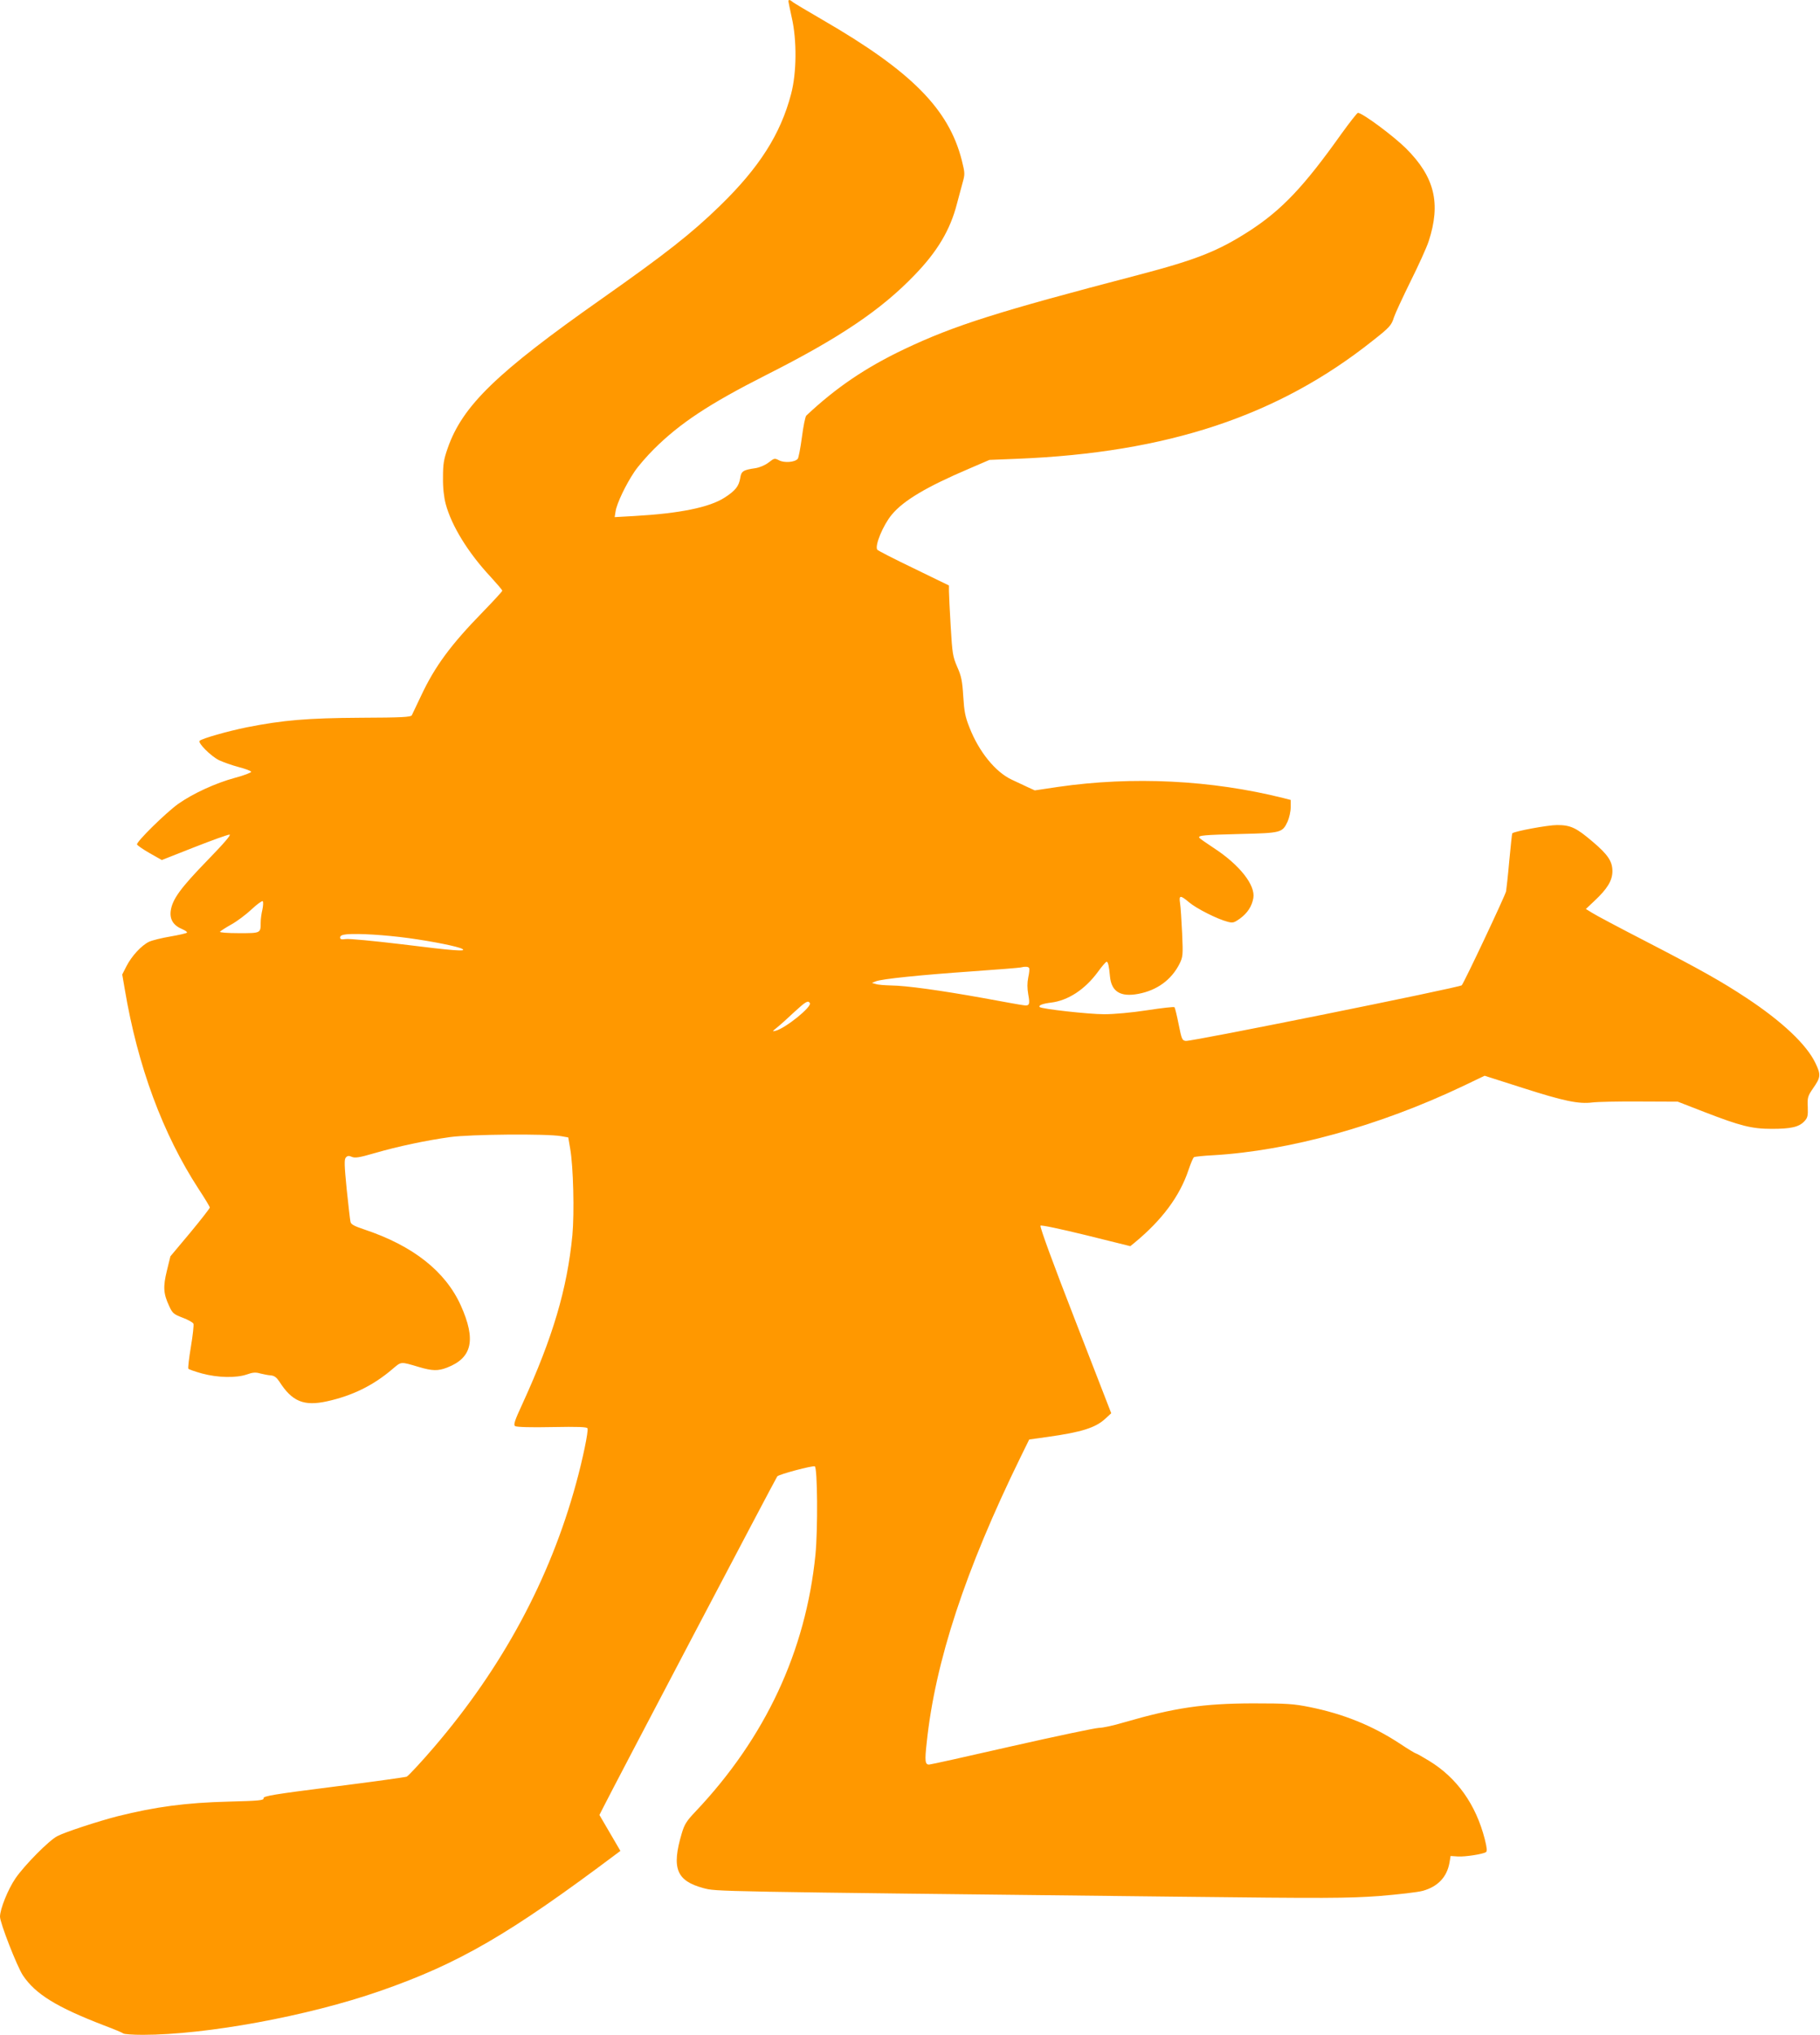 <?xml version="1.0" standalone="no"?>
<!DOCTYPE svg PUBLIC "-//W3C//DTD SVG 20010904//EN"
 "http://www.w3.org/TR/2001/REC-SVG-20010904/DTD/svg10.dtd">
<svg version="1.0" xmlns="http://www.w3.org/2000/svg"
 width="1145pt" height="1280pt" viewBox="0 0 1145 1280"
 preserveAspectRatio="xMidYMid meet">
<g transform="translate(0,1280) scale(0.1,-0.1)"
fill="#ff9800" stroke="none">
<path d="M4960 12792 c0 -4 10 -50 21 -102 33 -142 31 -350 -4 -481 -66 -253
-201 -464 -448 -704 -180 -175 -342 -302 -744 -585 -660 -464 -875 -672 -968
-938 -26 -74 -30 -102 -30 -187 -1 -64 6 -123 17 -165 37 -138 141 -307 283
-459 40 -44 73 -82 73 -87 0 -4 -55 -64 -122 -133 -203 -208 -302 -343 -388
-526 -29 -61 -55 -116 -59 -124 -6 -12 -62 -15 -322 -16 -337 -2 -487 -15
-716 -60 -122 -25 -281 -70 -297 -85 -13 -13 71 -97 122 -122 26 -12 81 -32
123 -43 42 -11 78 -24 79 -30 1 -5 -45 -23 -102 -38 -122 -33 -265 -99 -357
-164 -78 -56 -264 -239 -259 -255 2 -6 38 -31 80 -55 l76 -43 203 80 c112 44
212 80 223 80 12 0 -33 -53 -140 -163 -168 -173 -220 -244 -230 -317 -7 -54
17 -92 73 -115 20 -9 33 -18 29 -22 -4 -4 -51 -15 -104 -24 -54 -9 -114 -24
-134 -33 -48 -23 -110 -90 -143 -155 l-26 -51 16 -93 c81 -483 239 -910 465
-1257 39 -59 70 -111 70 -116 0 -5 -56 -77 -124 -159 l-124 -148 -22 -90 c-25
-102 -22 -145 14 -222 21 -46 28 -52 85 -74 35 -13 65 -30 68 -38 3 -8 -4 -73
-16 -145 -12 -71 -19 -133 -16 -138 3 -4 42 -18 86 -30 100 -27 215 -29 282
-6 37 13 55 15 85 6 20 -5 50 -11 67 -12 21 -2 35 -13 52 -38 80 -126 154
-157 300 -125 159 35 290 99 411 202 58 49 49 49 167 14 84 -25 121 -26 177
-4 159 61 184 175 87 391 -97 215 -301 376 -607 478 -63 21 -84 32 -87 48 -3
12 -13 104 -24 206 -15 153 -16 187 -5 199 10 11 19 12 37 4 20 -9 47 -5 143
23 148 43 324 80 474 101 125 18 615 22 700 6 l45 -8 12 -70 c20 -112 27 -404
14 -545 -33 -339 -123 -642 -313 -1058 -51 -110 -59 -135 -47 -143 8 -6 100
-9 232 -6 163 3 220 1 223 -8 7 -16 -30 -195 -72 -347 -164 -601 -462 -1155
-893 -1658 -77 -90 -157 -176 -172 -186 -6 -3 -212 -32 -458 -63 -379 -48
-446 -59 -443 -73 2 -13 -26 -16 -220 -21 -268 -7 -458 -32 -698 -92 -117 -30
-330 -99 -379 -125 -52 -26 -207 -183 -264 -266 -47 -69 -97 -193 -97 -241 0
-39 107 -313 144 -369 79 -118 212 -200 511 -315 61 -23 114 -45 120 -50 5 -5
60 -9 123 -9 400 0 1040 118 1491 275 498 173 816 358 1490 864 l24 18 -66
113 -66 113 26 51 c60 120 1086 2072 1093 2079 11 13 222 69 236 63 17 -7 20
-397 4 -557 -61 -605 -314 -1149 -754 -1614 -56 -59 -70 -80 -87 -138 -65
-219 -34 -298 136 -344 85 -22 20 -21 2980 -54 948 -11 1071 -10 1270 4 122
10 245 24 277 33 95 27 151 87 167 177 l7 42 45 -3 c45 -3 156 14 177 27 9 5
7 26 -7 82 -56 218 -175 386 -351 493 -41 25 -78 46 -82 46 -4 0 -49 27 -100
61 -173 114 -356 188 -570 231 -100 20 -141 23 -358 23 -310 -1 -489 -27 -810
-120 -63 -19 -133 -34 -155 -34 -22 0 -268 -52 -547 -115 -279 -64 -514 -116
-523 -116 -25 0 -28 22 -15 137 53 510 243 1087 591 1798 l54 110 115 16 c215
30 302 58 363 114 l38 35 -227 585 c-137 352 -224 589 -218 595 5 5 123 -20
287 -60 l278 -69 27 22 c172 142 284 292 339 457 14 41 29 78 35 81 5 3 60 9
121 12 478 28 1042 184 1567 433 l140 67 238 -76 c259 -83 353 -103 440 -92
31 4 165 7 297 6 l240 -1 170 -66 c225 -87 296 -105 421 -105 120 0 171 11
205 47 21 22 24 34 22 90 -3 59 0 69 32 116 50 72 52 86 16 161 -55 116 -211
263 -436 411 -153 101 -282 174 -630 354 -165 85 -318 166 -339 180 l-39 24
55 52 c80 75 112 127 112 186 0 61 -28 104 -124 185 -103 88 -139 105 -224
105 -59 0 -268 -39 -282 -52 -2 -2 -10 -80 -19 -174 -8 -93 -18 -179 -20 -191
-7 -30 -264 -575 -279 -591 -14 -14 -1698 -354 -1736 -350 -23 3 -26 10 -45
105 -11 56 -23 104 -26 107 -3 4 -81 -5 -172 -19 -97 -15 -209 -25 -270 -25
-99 0 -393 33 -406 45 -10 11 20 22 71 28 107 13 213 82 294 192 26 36 51 65
56 65 9 0 15 -27 21 -92 9 -96 66 -131 178 -110 118 22 208 88 259 188 22 45
23 54 17 193 -4 80 -9 165 -13 189 -8 52 1 53 58 5 45 -38 175 -104 240 -121
34 -9 41 -7 78 19 48 35 76 78 85 130 14 81 -87 209 -248 314 -47 31 -89 60
-92 65 -9 15 27 18 264 24 252 6 259 8 292 79 10 23 19 63 19 88 l0 47 -47 12
c-451 113 -946 138 -1416 70 l-147 -22 -48 22 c-26 12 -70 33 -98 46 -102 48
-206 176 -265 328 -27 67 -33 101 -39 196 -6 97 -12 127 -38 185 -28 65 -31
84 -41 255 -6 102 -11 201 -11 221 l0 36 -222 108 c-123 59 -226 112 -229 117
-17 26 37 155 91 220 73 89 220 176 485 289 l130 56 175 7 c944 38 1640 269
2235 742 108 85 119 97 135 149 7 22 54 123 104 225 51 102 102 215 114 252
78 239 38 404 -142 584 -81 80 -275 224 -303 224 -5 0 -52 -60 -104 -132 -236
-332 -374 -478 -579 -611 -197 -127 -334 -181 -700 -277 -885 -231 -1156 -317
-1470 -466 -244 -116 -431 -243 -617 -418 -7 -6 -19 -67 -28 -136 -9 -68 -21
-130 -26 -136 -18 -22 -84 -27 -117 -10 -29 15 -31 14 -66 -13 -22 -17 -54
-31 -83 -36 -77 -11 -90 -19 -96 -62 -9 -52 -30 -79 -98 -123 -96 -62 -284
-100 -568 -116 l-124 -7 6 38 c8 49 64 167 118 247 23 35 79 99 123 143 165
164 349 285 704 465 464 234 726 411 937 631 143 148 223 283 265 446 11 43
28 103 36 134 15 53 15 60 -5 140 -82 323 -316 560 -876 884 -93 54 -177 104
-186 111 -18 16 -29 18 -29 6z m-3309 -5713 c-6 -24 -11 -61 -11 -81 0 -69 1
-68 -137 -68 -73 0 -122 4 -119 9 4 5 36 26 72 46 36 20 93 63 127 95 34 32
66 55 70 51 4 -4 3 -28 -2 -52z m919 -180 c159 -22 311 -53 338 -68 31 -18
-50 -12 -380 29 -174 21 -333 36 -352 33 -29 -4 -36 -2 -36 10 0 11 12 17 43
20 74 6 238 -4 387 -24z m3904 -188 c4 -5 1 -32 -5 -59 -7 -36 -7 -67 0 -108
12 -63 7 -74 -32 -67 -12 1 -123 21 -247 44 -273 49 -488 79 -584 80 -39 1
-82 4 -96 9 l-25 7 25 10 c36 15 280 40 610 63 157 11 292 22 300 24 29 7 49
6 54 -3z m-1379 -221 c14 -23 -152 -157 -215 -174 -23 -6 -22 -4 9 21 19 15
67 58 107 96 73 67 88 76 99 57z"/>
</g>
</svg>

